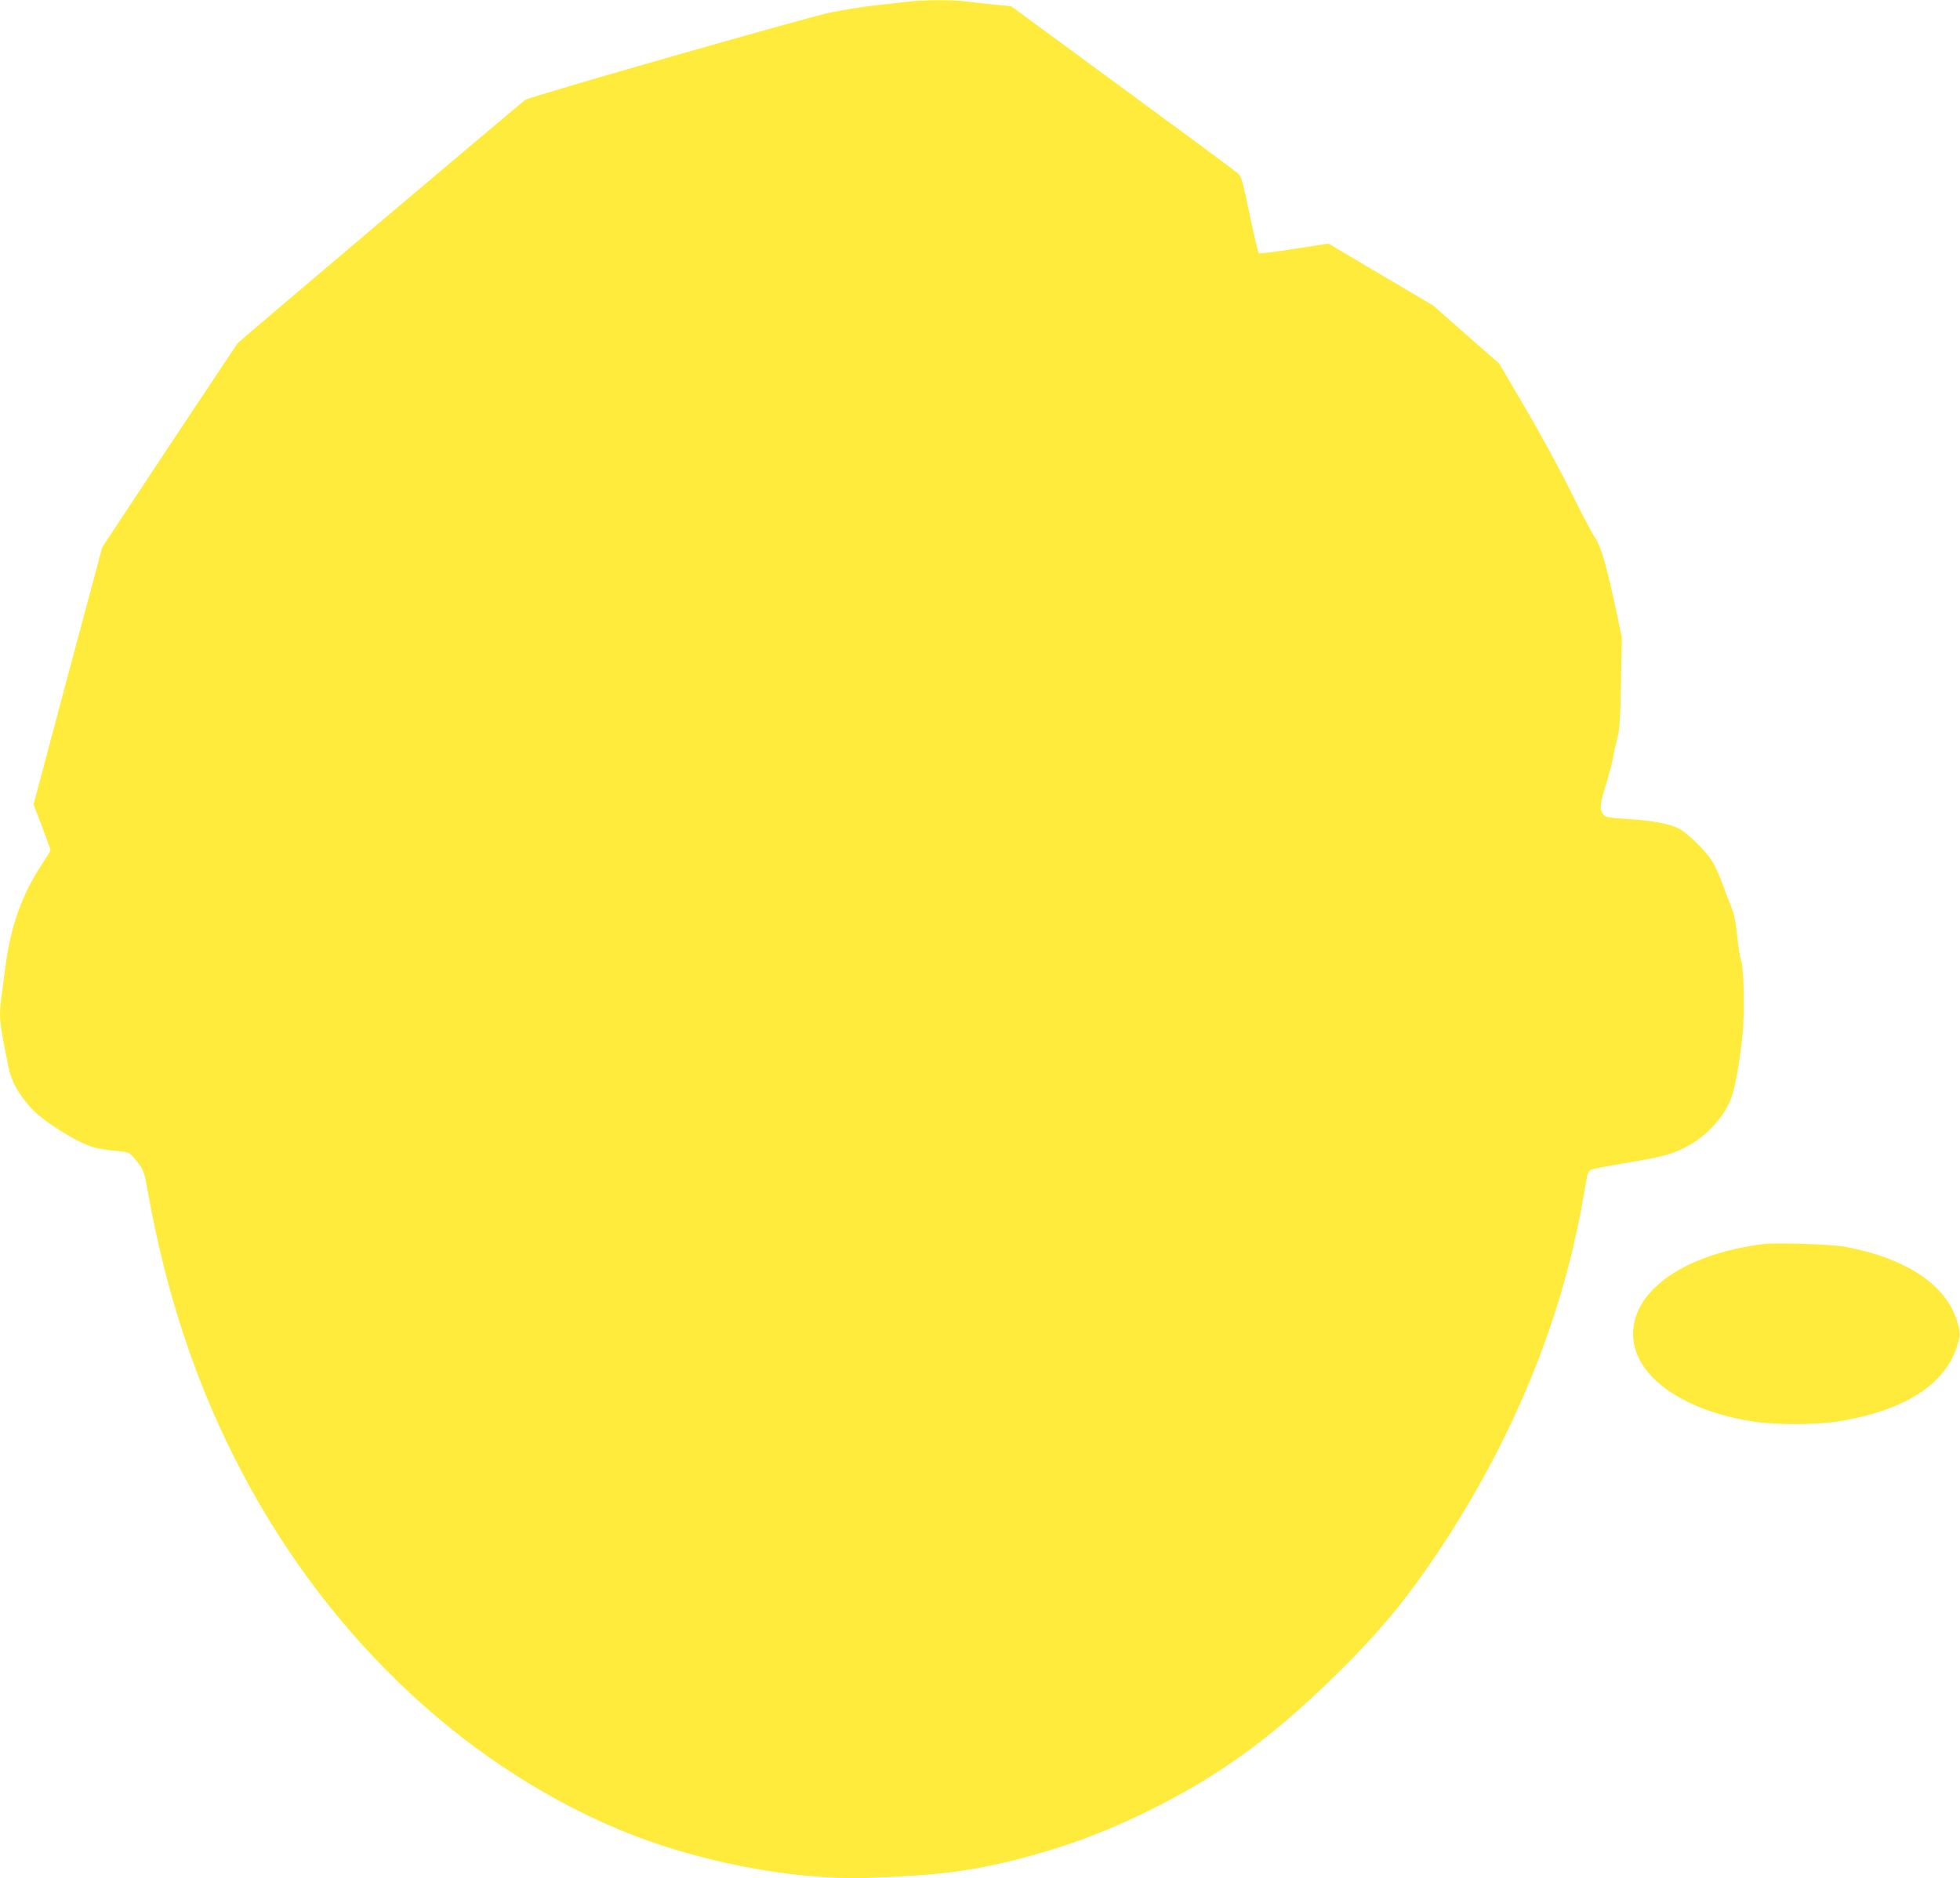<?xml version="1.0" standalone="no"?>
<!DOCTYPE svg PUBLIC "-//W3C//DTD SVG 20010904//EN"
 "http://www.w3.org/TR/2001/REC-SVG-20010904/DTD/svg10.dtd">
<svg version="1.0" xmlns="http://www.w3.org/2000/svg"
 width="1280pt" height="1227pt" viewBox="0 0 1280 1227"
 preserveAspectRatio="xMidYMid meet">
<g transform="translate(0,1227) scale(0.1,-0.1)"
fill="#ffeb3b" stroke="none">
<path d="M5930 12259 c-41 -5 -138 -16 -215 -24 -77 -9 -205 -29 -285 -45
-157 -32 -1973 -552 -1999 -572 -92 -73 -1870 -1577 -1881 -1592 -8 -12 -210
-315 -449 -675 l-433 -655 -225 -840 -224 -841 56 -145 c30 -80 55 -149 55
-153 0 -5 -25 -46 -55 -91 -130 -195 -205 -406 -239 -666 -9 -69 -21 -158 -26
-198 -18 -137 -16 -161 46 -465 19 -92 64 -173 148 -266 78 -85 296 -223 403
-254 28 -9 89 -19 135 -23 46 -3 91 -11 100 -16 10 -5 36 -33 59 -63 37 -50
42 -63 64 -187 114 -638 296 -1201 560 -1728 561 -1123 1464 -1998 2515 -2440
494 -208 1133 -333 1626 -317 455 15 690 45 1019 132 273 72 517 162 780 289
511 247 889 527 1361 1007 219 224 382 425 561 694 487 729 808 1507 947 2290
15 83 29 163 32 178 4 16 15 32 27 37 12 5 105 23 207 40 254 43 302 55 398
101 137 66 261 198 309 329 26 70 59 259 74 423 13 146 7 428 -10 471 -7 17
-18 89 -26 162 -10 96 -21 149 -40 193 -14 34 -41 104 -59 155 -18 52 -50 118
-69 148 -46 68 -160 179 -212 205 -62 32 -173 53 -333 63 -123 8 -149 12 -160
27 -27 37 -25 65 11 182 20 64 44 152 52 196 8 44 22 105 30 135 12 41 17 130
21 350 l6 295 -36 170 c-65 305 -100 424 -140 484 -21 30 -94 170 -163 310
-70 141 -202 384 -295 541 l-167 285 -216 189 -215 190 -343 203 -342 202
-224 -35 c-123 -20 -227 -32 -231 -27 -4 4 -31 118 -59 252 -42 203 -54 248
-73 266 -13 12 -352 263 -754 558 l-730 536 -110 11 c-60 6 -145 15 -188 21
-94 11 -271 10 -376 -2z"/>
<path d="M11520 4144 c-550 -68 -901 -334 -850 -646 41 -245 348 -447 780
-514 154 -24 431 -22 580 5 417 73 673 240 751 488 20 64 21 77 10 125 -57
259 -321 445 -742 524 -81 16 -448 28 -529 18z"/>
</g>
</svg>
